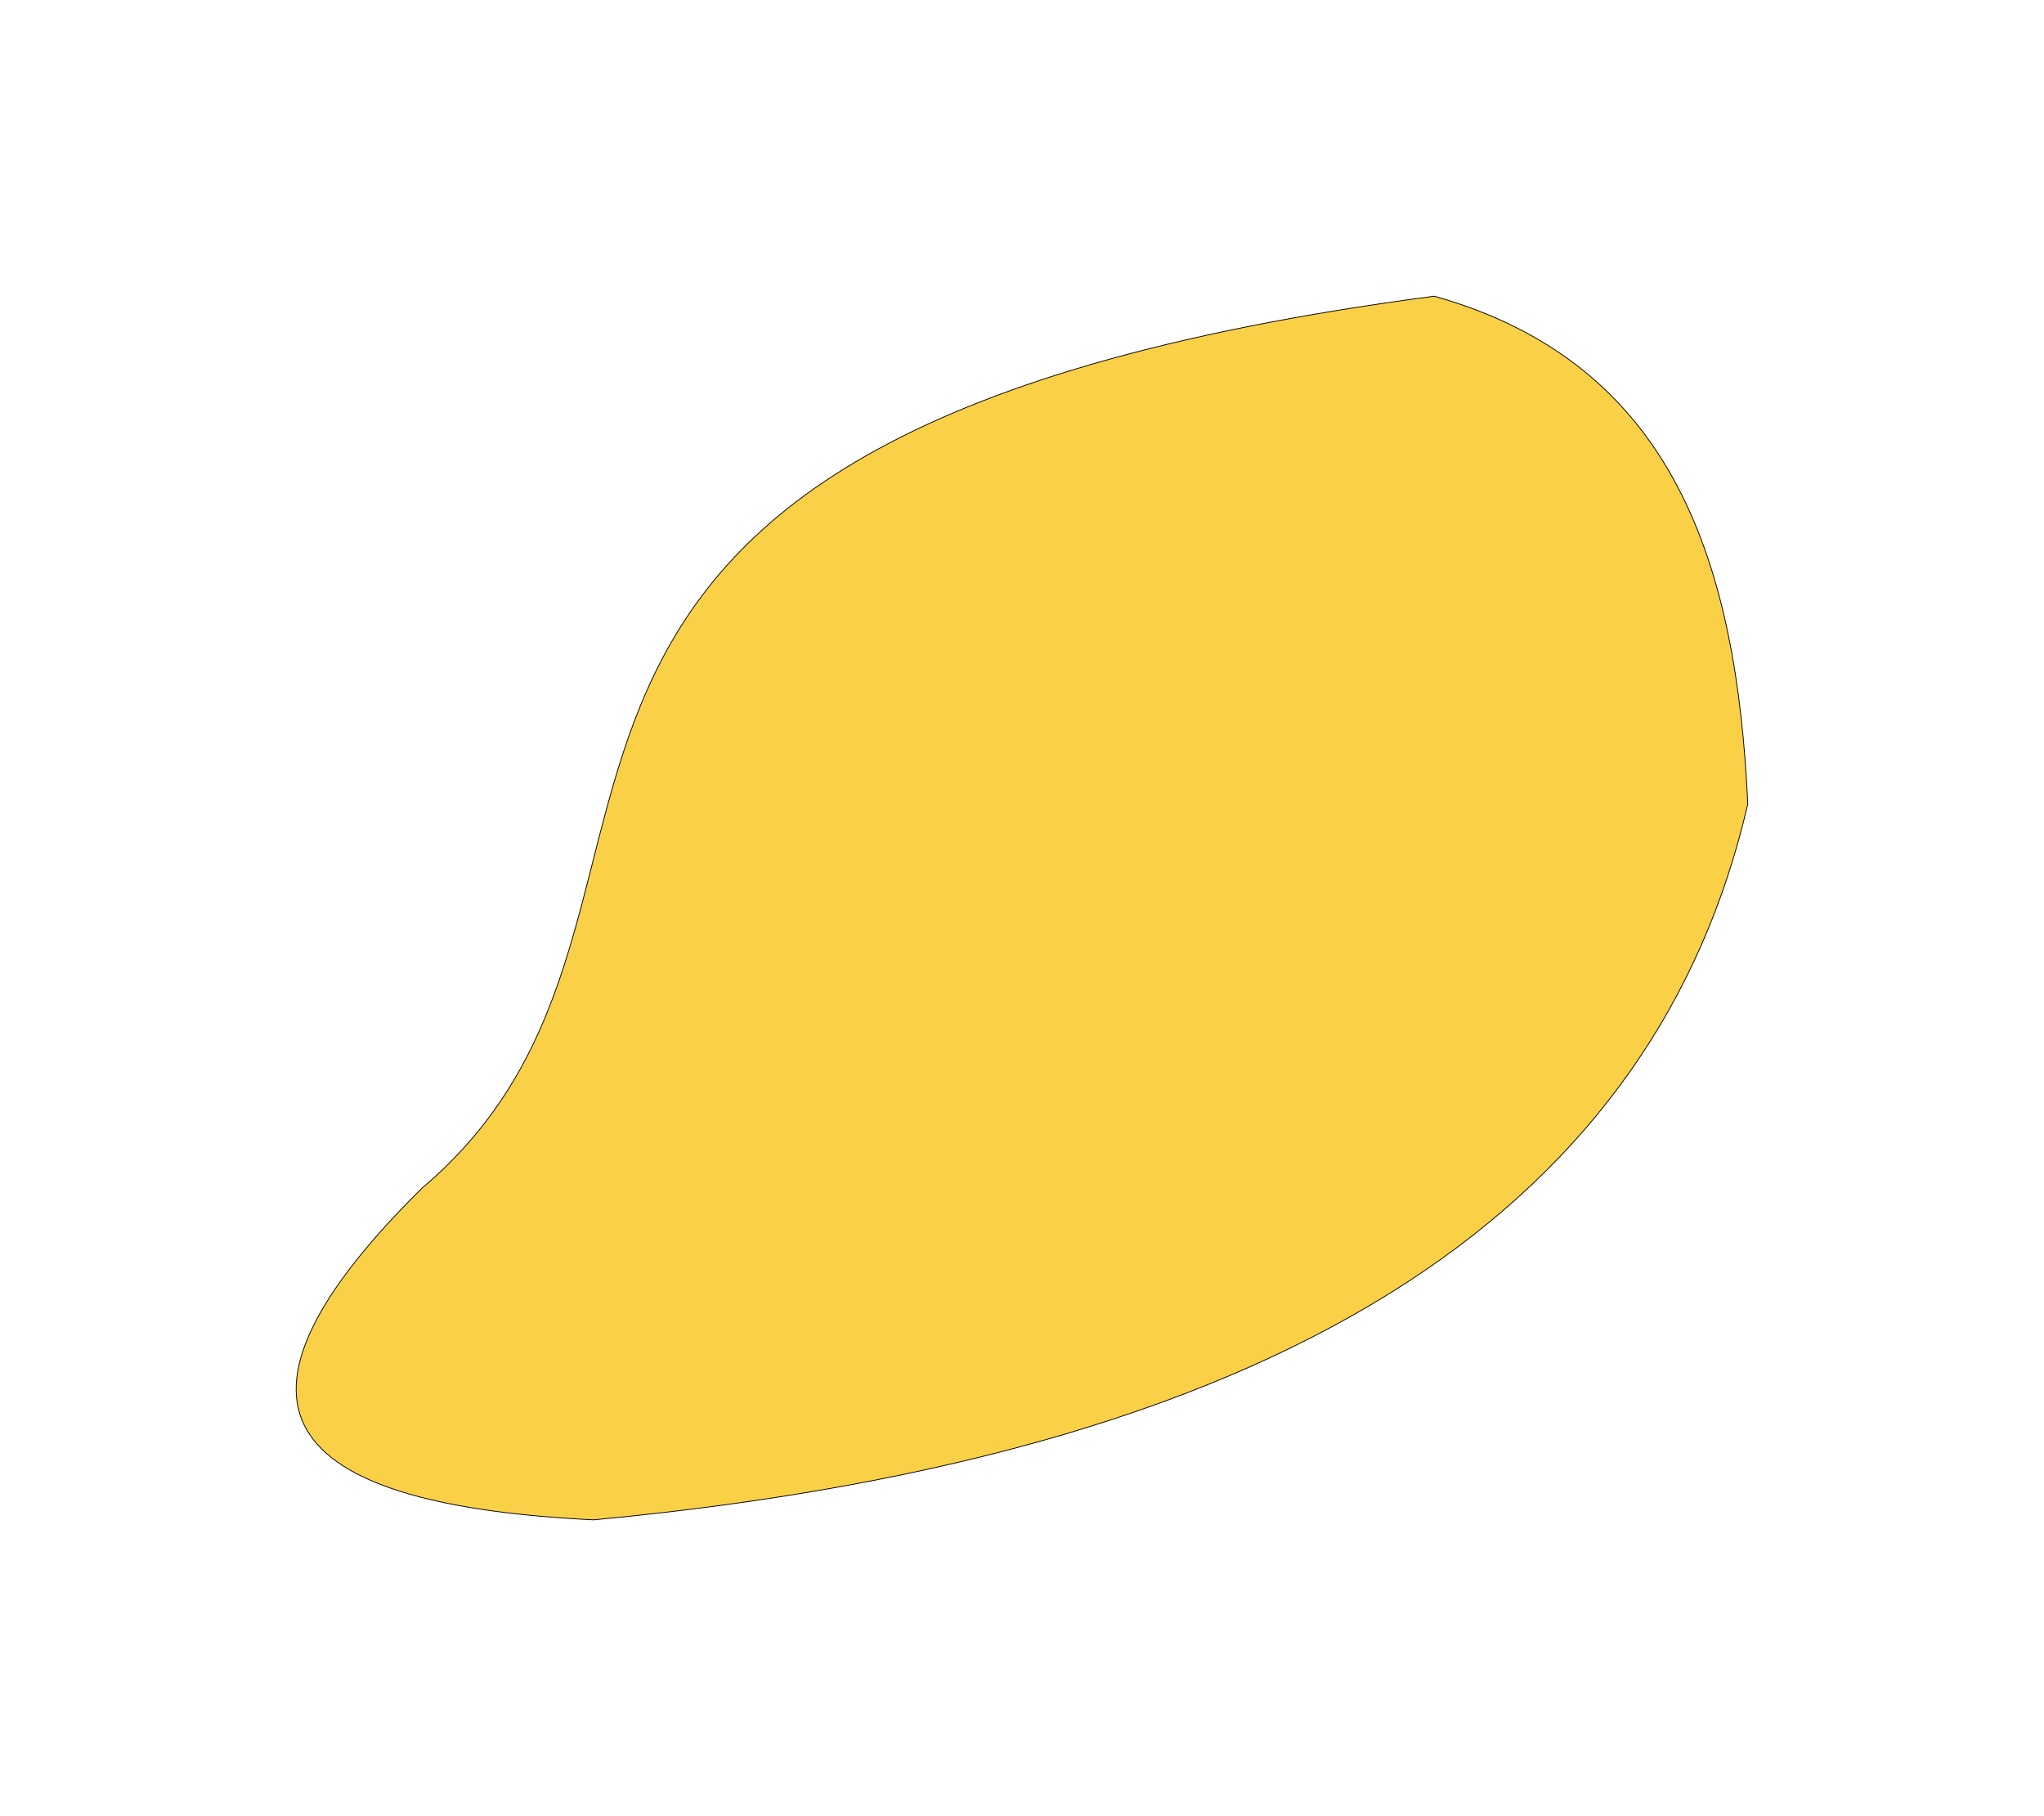 <?xml version="1.0" encoding="UTF-8"?> <svg xmlns="http://www.w3.org/2000/svg" width="2554" height="2269" viewBox="0 0 2554 2269" fill="none"> <g filter="url(#filter0_f_16_397)"> <path d="M711.311 1185.62C678.872 1292.97 632.078 1396.05 527.219 1484.59C453.778 1557.12 407.777 1618.19 385.693 1669.21C363.635 1720.16 365.517 1760.86 387.451 1793.09C409.488 1825.47 452.045 1849.74 512.341 1867.01C572.551 1884.26 650.135 1894.46 741.842 1898.95C1191.27 1856.66 1523.75 1754.6 1757.88 1602.34C1991.89 1450.16 2127.73 1247.77 2183.89 1004.51C2176.93 855.25 2154.18 717.762 2095.58 607.035C2037.04 496.426 1942.67 412.407 1792.16 370.078C1453.53 414.542 1231.41 484.352 1082.15 569.45C932.911 654.539 856.447 754.948 809.174 860.789C785.52 913.749 769.161 968.101 754.661 1022.66C749.859 1040.73 745.258 1058.83 740.662 1076.91C731.393 1113.38 722.144 1149.77 711.311 1185.62Z" fill="#FAD047" stroke="black"></path> </g> <defs> <filter id="filter0_f_16_397" x="0" y="0" width="2553.95" height="2269" filterUnits="userSpaceOnUse" color-interpolation-filters="sRGB"> <feFlood flood-opacity="0" result="BackgroundImageFix"></feFlood> <feBlend mode="normal" in="SourceGraphic" in2="BackgroundImageFix" result="shape"></feBlend> <feGaussianBlur stdDeviation="46" result="effect1_foregroundBlur_16_397"></feGaussianBlur> </filter> </defs> </svg> 